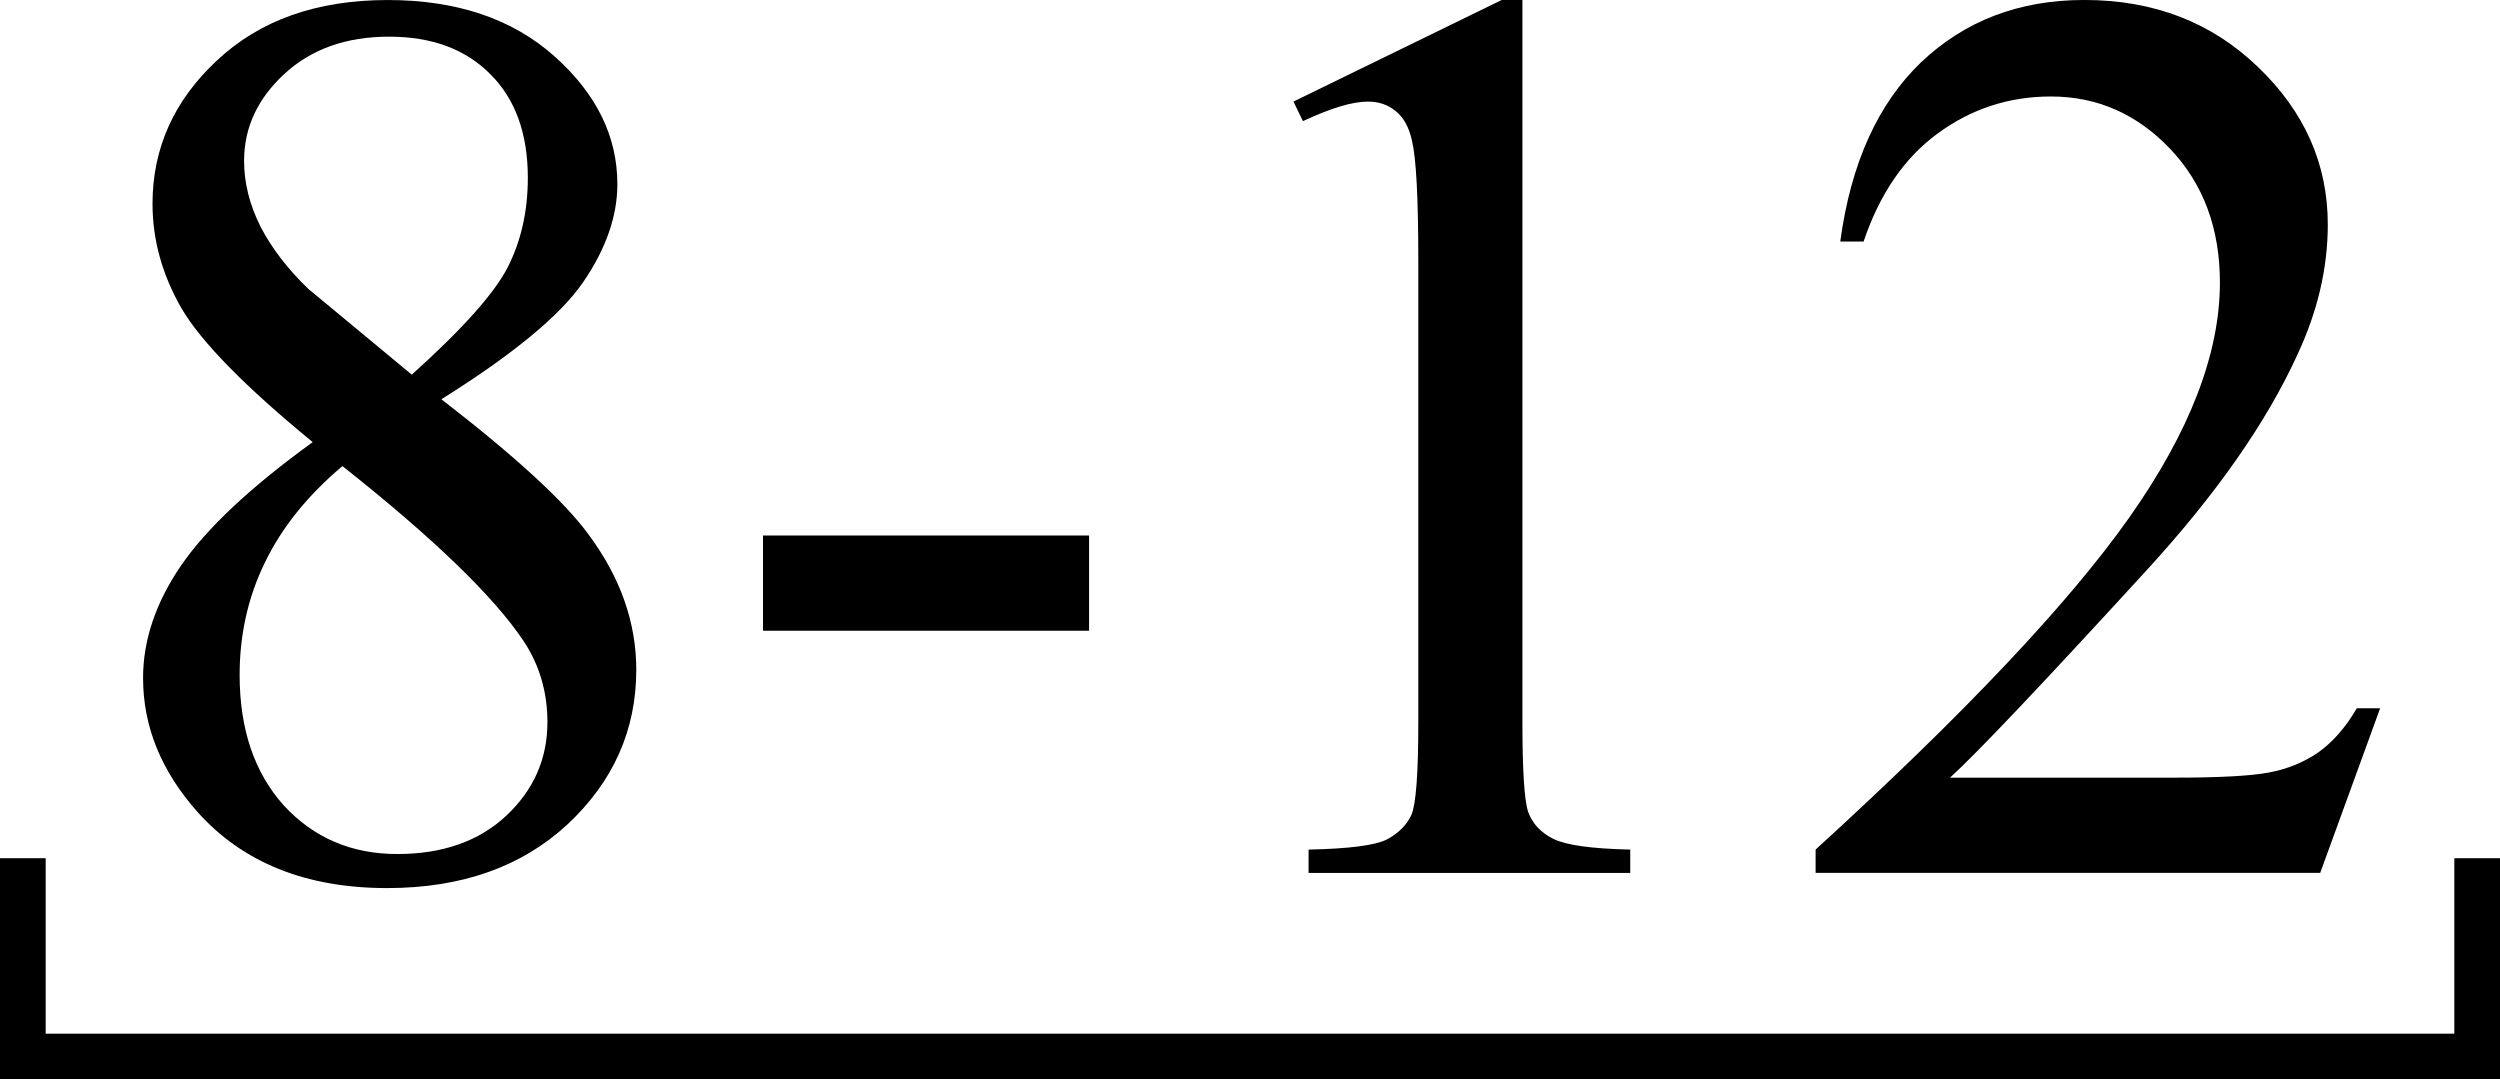 <?xml version="1.0" encoding="UTF-8" standalone="no"?>
<!-- Created with Inkscape (http://www.inkscape.org/) -->

<svg
   xmlns:dc="http://purl.org/dc/elements/1.1/"
   xmlns:cc="http://creativecommons.org/ns#"
   xmlns:rdf="http://www.w3.org/1999/02/22-rdf-syntax-ns#"
   xmlns:svg="http://www.w3.org/2000/svg"
   xmlns="http://www.w3.org/2000/svg"
   xmlns:sodipodi="http://sodipodi.sourceforge.net/DTD/sodipodi-0.dtd"
   xmlns:inkscape="http://www.inkscape.org/namespaces/inkscape"
   width="13.656mm"
   height="5.896mm"
   viewBox="0 0 48.387 20.89"
   id="svg4941"
   version="1.1"
   inkscape:version="0.91 r13725"
   sodipodi:docname="hershkovich_bach_125.svg">
  <defs
     id="defs4943" />
  <sodipodi:namedview
     id="base"
     pagecolor="#ffffff"
     bordercolor="#666666"
     borderopacity="1.0"
     inkscape:pageopacity="0.0"
     inkscape:pageshadow="2"
     inkscape:zoom="7.9195959"
     inkscape:cx="39.532472"
     inkscape:cy="7.9857452"
     inkscape:document-units="px"
     inkscape:current-layer="layer1"
     showgrid="false"
     showborder="false"
     inkscape:window-width="960"
     inkscape:window-height="600"
     inkscape:window-x="0"
     inkscape:window-y="0"
     inkscape:window-maximized="0"
     fit-margin-top="0"
     fit-margin-left="0"
     fit-margin-right="0"
     fit-margin-bottom="0" />
  <g
     inkscape:label="Layer 1"
     inkscape:groupmode="layer"
     id="layer1"
     transform="translate(-172.491,-454.63)">
    <g
       style="font-style:normal;font-variant:normal;font-weight:normal;font-stretch:normal;font-size:25px;line-height:125%;font-family:'Times New Roman';-inkscape-font-specification:Sans;letter-spacing:0px;word-spacing:0px;fill:#000000;fill-opacity:1;stroke:none;stroke-width:1px;stroke-linecap:butt;stroke-linejoin:miter;stroke-opacity:1"
       id="text4949">
      <path
         d="m 178.544,463.187 q -1.965,-1.611 -2.539,-2.588 -0.562,-0.977 -0.562,-2.026 0,-1.611 1.245,-2.771 1.245,-1.172 3.308,-1.172 2.002,0 3.223,1.086 1.221,1.086 1.221,2.478 0,0.928 -0.659,1.892 -0.659,0.964 -2.747,2.271 2.148,1.66 2.844,2.612 0.928,1.245 0.928,2.625 0,1.746 -1.331,2.991 -1.331,1.233 -3.491,1.233 -2.356,0 -3.674,-1.477 -1.05,-1.184 -1.05,-2.588 0,-1.099 0.732,-2.173 0.745,-1.086 2.551,-2.393 z m 1.917,-1.306 q 1.465,-1.318 1.855,-2.075 0.391,-0.769 0.391,-1.733 0,-1.282 -0.72,-2.002 -0.72,-0.732 -1.965,-0.732 -1.245,0 -2.026,0.72 -0.781,0.72 -0.781,1.685 0,0.635 0.317,1.27 0.33,0.635 0.928,1.208 l 2.002,1.66 z m -1.343,1.77 q -1.013,0.854 -1.501,1.868 -0.488,1.001 -0.488,2.173 0,1.575 0.855,2.527 0.867,0.94 2.197,0.94 1.318,0 2.112,-0.745 0.793,-0.745 0.793,-1.807 0,-0.879 -0.464,-1.575 -0.867,-1.294 -3.503,-3.381 z"
         id="path5557"
         inkscape:connector-curvature="0" />
      <path
         d="m 187.259,464.994 6.311,0 0,1.843 -6.311,0 0,-1.843 z"
         id="path5559"
         inkscape:connector-curvature="0" />
      <path
         d="m 197.526,456.595 4.028,-1.965 0.403,0 0,13.977 q 0,1.392 0.11,1.733 0.122,0.342 0.488,0.525 0.366,0.183 1.489,0.208 l 0,0.452 -6.226,0 0,-0.452 q 1.172,-0.024 1.514,-0.195 0.342,-0.183 0.476,-0.476 0.134,-0.305 0.134,-1.794 l 0,-8.936 q 0,-1.807 -0.122,-2.319 -0.086,-0.391 -0.317,-0.574 -0.22,-0.183 -0.537,-0.183 -0.452,0 -1.257,0.378 l -0.183,-0.378 z"
         id="path5561"
         inkscape:connector-curvature="0" />
      <path
         d="m 218.558,468.338 -1.16,3.186 -9.766,0 0,-0.452 q 4.309,-3.931 6.067,-6.421 1.758,-2.49 1.758,-4.553 0,-1.575 -0.964,-2.588 -0.964,-1.013 -2.307,-1.013 -1.221,0 -2.197,0.72 -0.964,0.708 -1.428,2.087 l -0.452,0 q 0.305,-2.258 1.562,-3.467 1.27,-1.208 3.162,-1.208 2.014,0 3.357,1.294 1.355,1.294 1.355,3.052 0,1.257 -0.586,2.515 -0.903,1.978 -2.93,4.187 -3.04,3.32 -3.796,4.004 l 4.321,0 q 1.318,0 1.843,-0.098 0.537,-0.098 0.964,-0.391 0.427,-0.305 0.745,-0.854 l 0.452,0 z"
         id="path5563"
         inkscape:connector-curvature="0" />
    </g>
    <path
       style="fill:none;fill-rule:evenodd;stroke:#000000;stroke-width:0.884;stroke-linecap:butt;stroke-linejoin:miter;stroke-miterlimit:4;stroke-dasharray:none;stroke-opacity:1"
       d="m 172.933,471.24 0,3.838 47.503,0 0,-3.838"
       id="path5495"
       inkscape:connector-curvature="0"
       sodipodi:nodetypes="cccc" />
  </g>
</svg>

